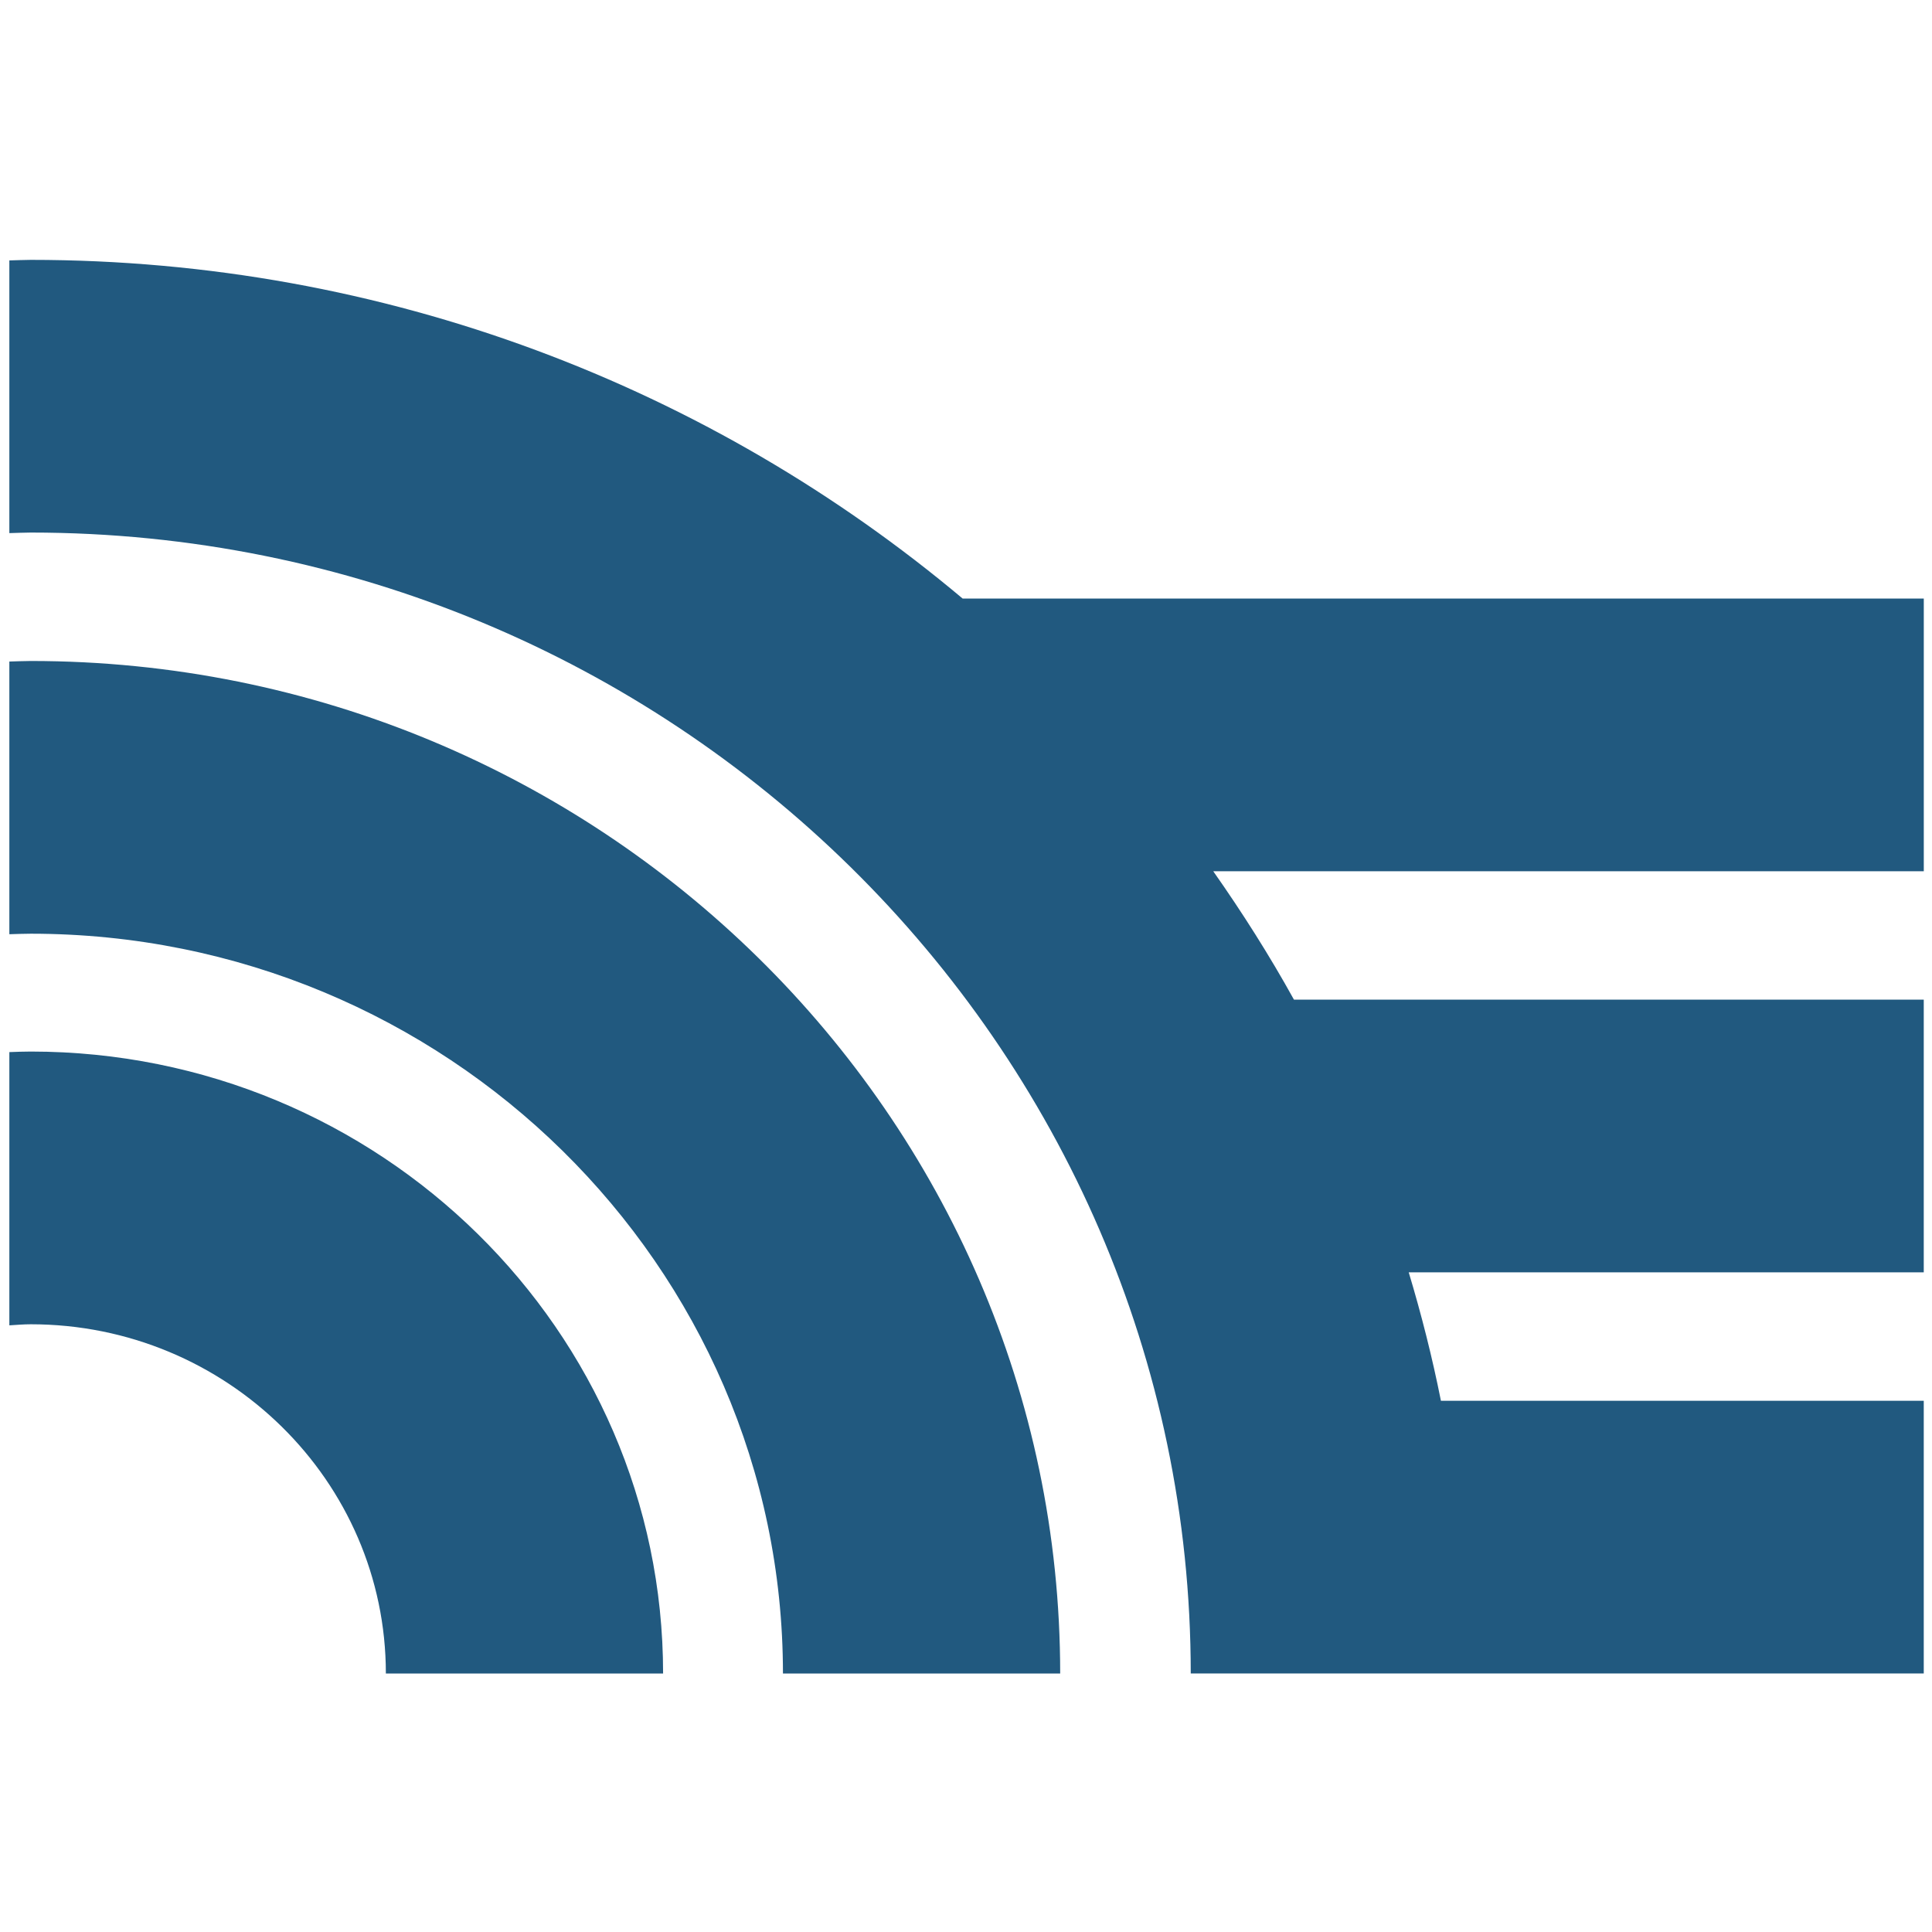 <?xml version="1.0" encoding="UTF-8"?> <svg xmlns="http://www.w3.org/2000/svg" xmlns:xlink="http://www.w3.org/1999/xlink" version="1.1" id="Camada_1" x="0px" y="0px" viewBox="0 0 595.28 595.28" style="enable-background:new 0 0 595.28 595.28;" xml:space="preserve"> <style type="text/css"> .st0{fill:#21597F;} </style> <path class="st0" d="M9.49,324c-2.22,0-4.41,0.09-6.61,0.17v84.19c2.2-0.13,4.38-0.33,6.61-0.33c60.32,0,109.4,48.27,109.4,107.61 c0,0,0,0,0,0h85.42c0,0,0,0,0,0C204.32,409.97,116.92,324,9.49,324z M9.49,203.66c-2.22,0-4.4,0.12-6.61,0.17v84.02 c2.2-0.06,4.4-0.16,6.61-0.16c127.79,0,231.75,102.26,231.75,227.95c0,0,0,0,0,0h85.42c0,0,0,0,0,0 C326.67,343.61,184.38,203.66,9.49,203.66z M592.75,184.42H296.6C219.23,119.43,118.98,80.07,9.49,80.07c-2.22,0-4.4,0.13-6.61,0.17 v84.02c2.21-0.04,4.4-0.17,6.61-0.17c197.07,0,357.4,157.7,357.4,351.54c0,0,0,0,0,0l225.85,0v-84.02H443.97 c0,0.01,0,0.02,0.01,0.03c-2.68-13.44-6.02-26.64-9.93-39.61h158.69v-84.02H398.69c-7.56-13.66-15.92-26.83-24.87-39.57h218.93 V184.42z"></path> </svg> 